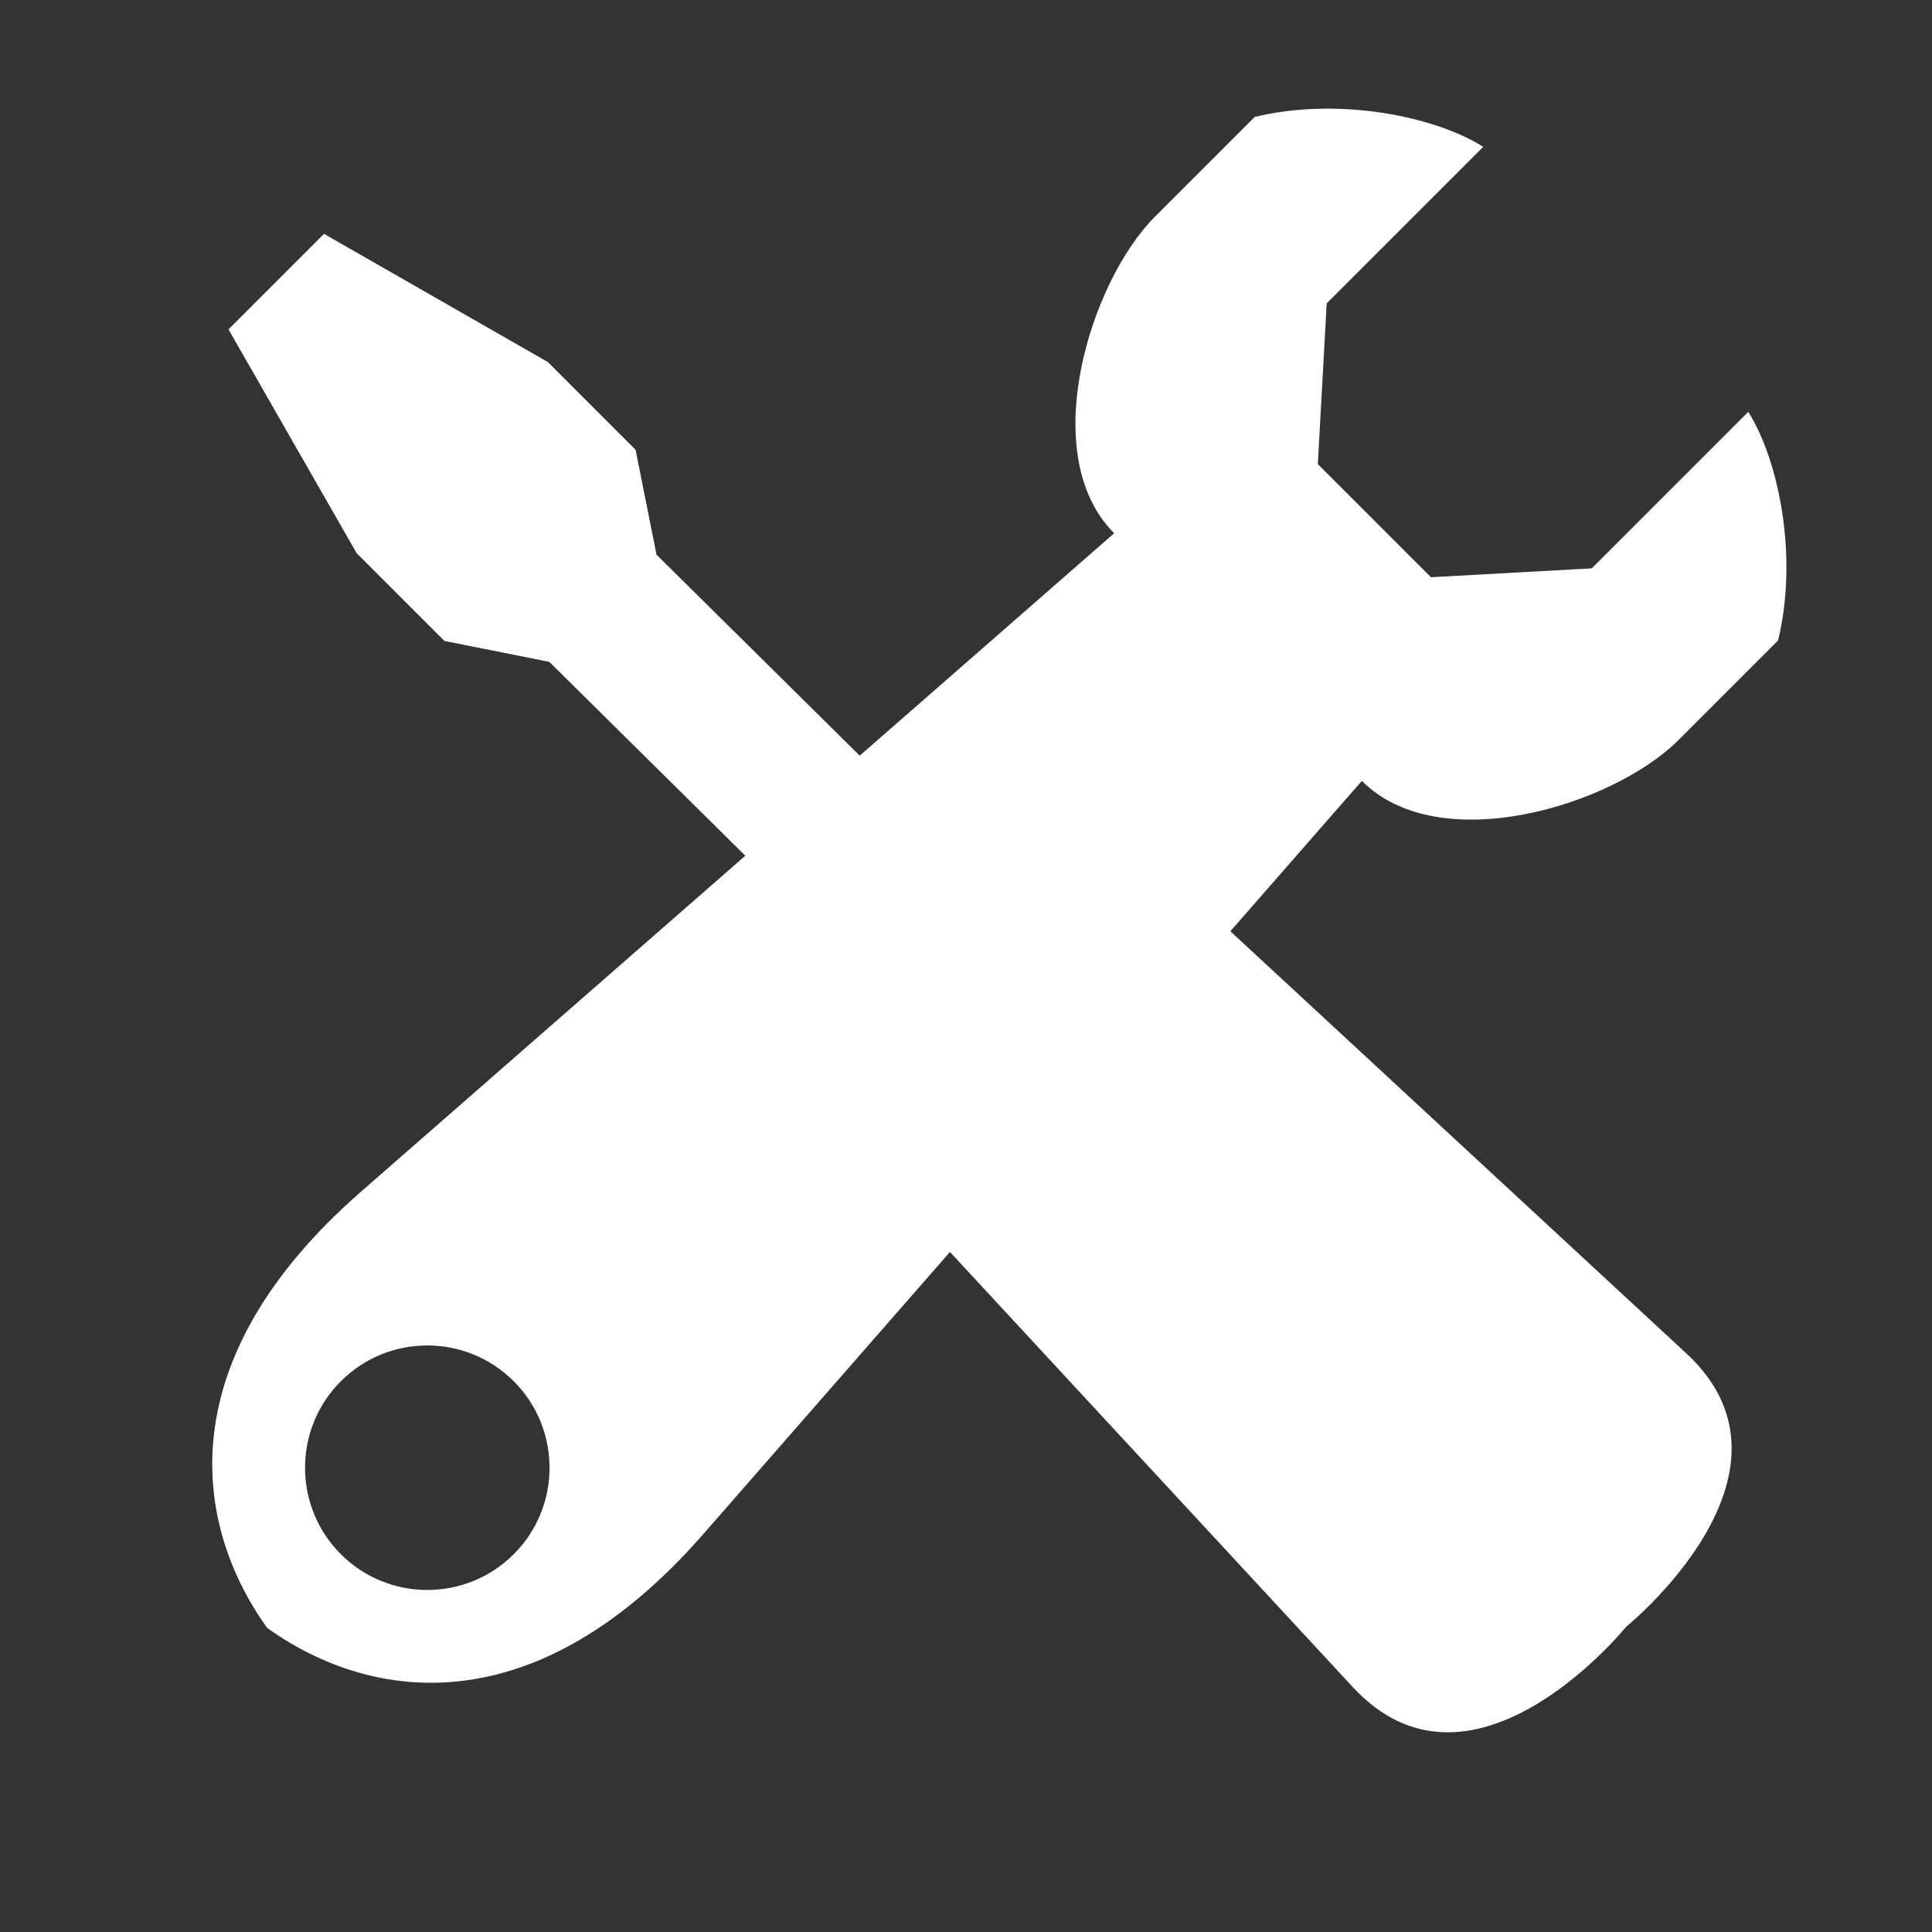 <?xml version="1.0" encoding="UTF-8" standalone="no"?><!DOCTYPE svg PUBLIC "-//W3C//DTD SVG 1.1//EN" "http://www.w3.org/Graphics/SVG/1.1/DTD/svg11.dtd"><svg width="100%" height="100%" viewBox="0 0 66 66" version="1.1" xmlns="http://www.w3.org/2000/svg" xmlns:xlink="http://www.w3.org/1999/xlink" xml:space="preserve" xmlns:serif="http://www.serif.com/" style="fill-rule:evenodd;clip-rule:evenodd;stroke-linejoin:round;stroke-miterlimit:2;"><rect x="0" y="0" width="66" height="66" fill="#333333" stroke="none"/><path d="M9.095,55.569c-2.541,-3.587 -3.27,-9.156 3.204,-14.83l25.763,-22.523c-2.672,-2.672 -0.826,-8.595 1.391,-10.812l3.408,-3.408c2.807,-0.685 6.104,-0.051 7.809,1.019l-5.348,5.348l-0.303,5.491l3.865,3.865l5.492,-0.303l5.348,-5.348c1.069,1.705 1.703,5.002 1.018,7.81l-3.407,3.407c-2.217,2.217 -8.141,4.063 -10.813,1.392l-22.524,25.761c-5.674,6.474 -11.243,5.745 -14.831,3.203l-0.042,-0.03l-0.03,-0.042Zm8.456,-8.383c1.63,1.63 1.63,4.277 0,5.907c-1.63,1.63 -4.277,1.63 -5.908,0c-1.63,-1.63 -1.63,-4.277 0,-5.907c1.631,-1.631 4.278,-1.631 5.908,-0Z" style="fill:#fff;"/><path d="M55.536,55.592c-0.311,0.375 -5.355,6.327 -9.323,2.041l-16.091,-17.381l3.223,-3.222l-14.579,-14.419l-3.585,-0.716l-2.997,-2.997l-4.378,-7.646l3.263,-3.263l7.646,4.378l2.997,2.997l0.716,3.585l14.579,14.419l3.223,-3.223l17.38,16.091c4.424,4.096 -2.059,9.337 -2.059,9.337l-0.015,0.019Z" style="fill:#fff;"/></svg>